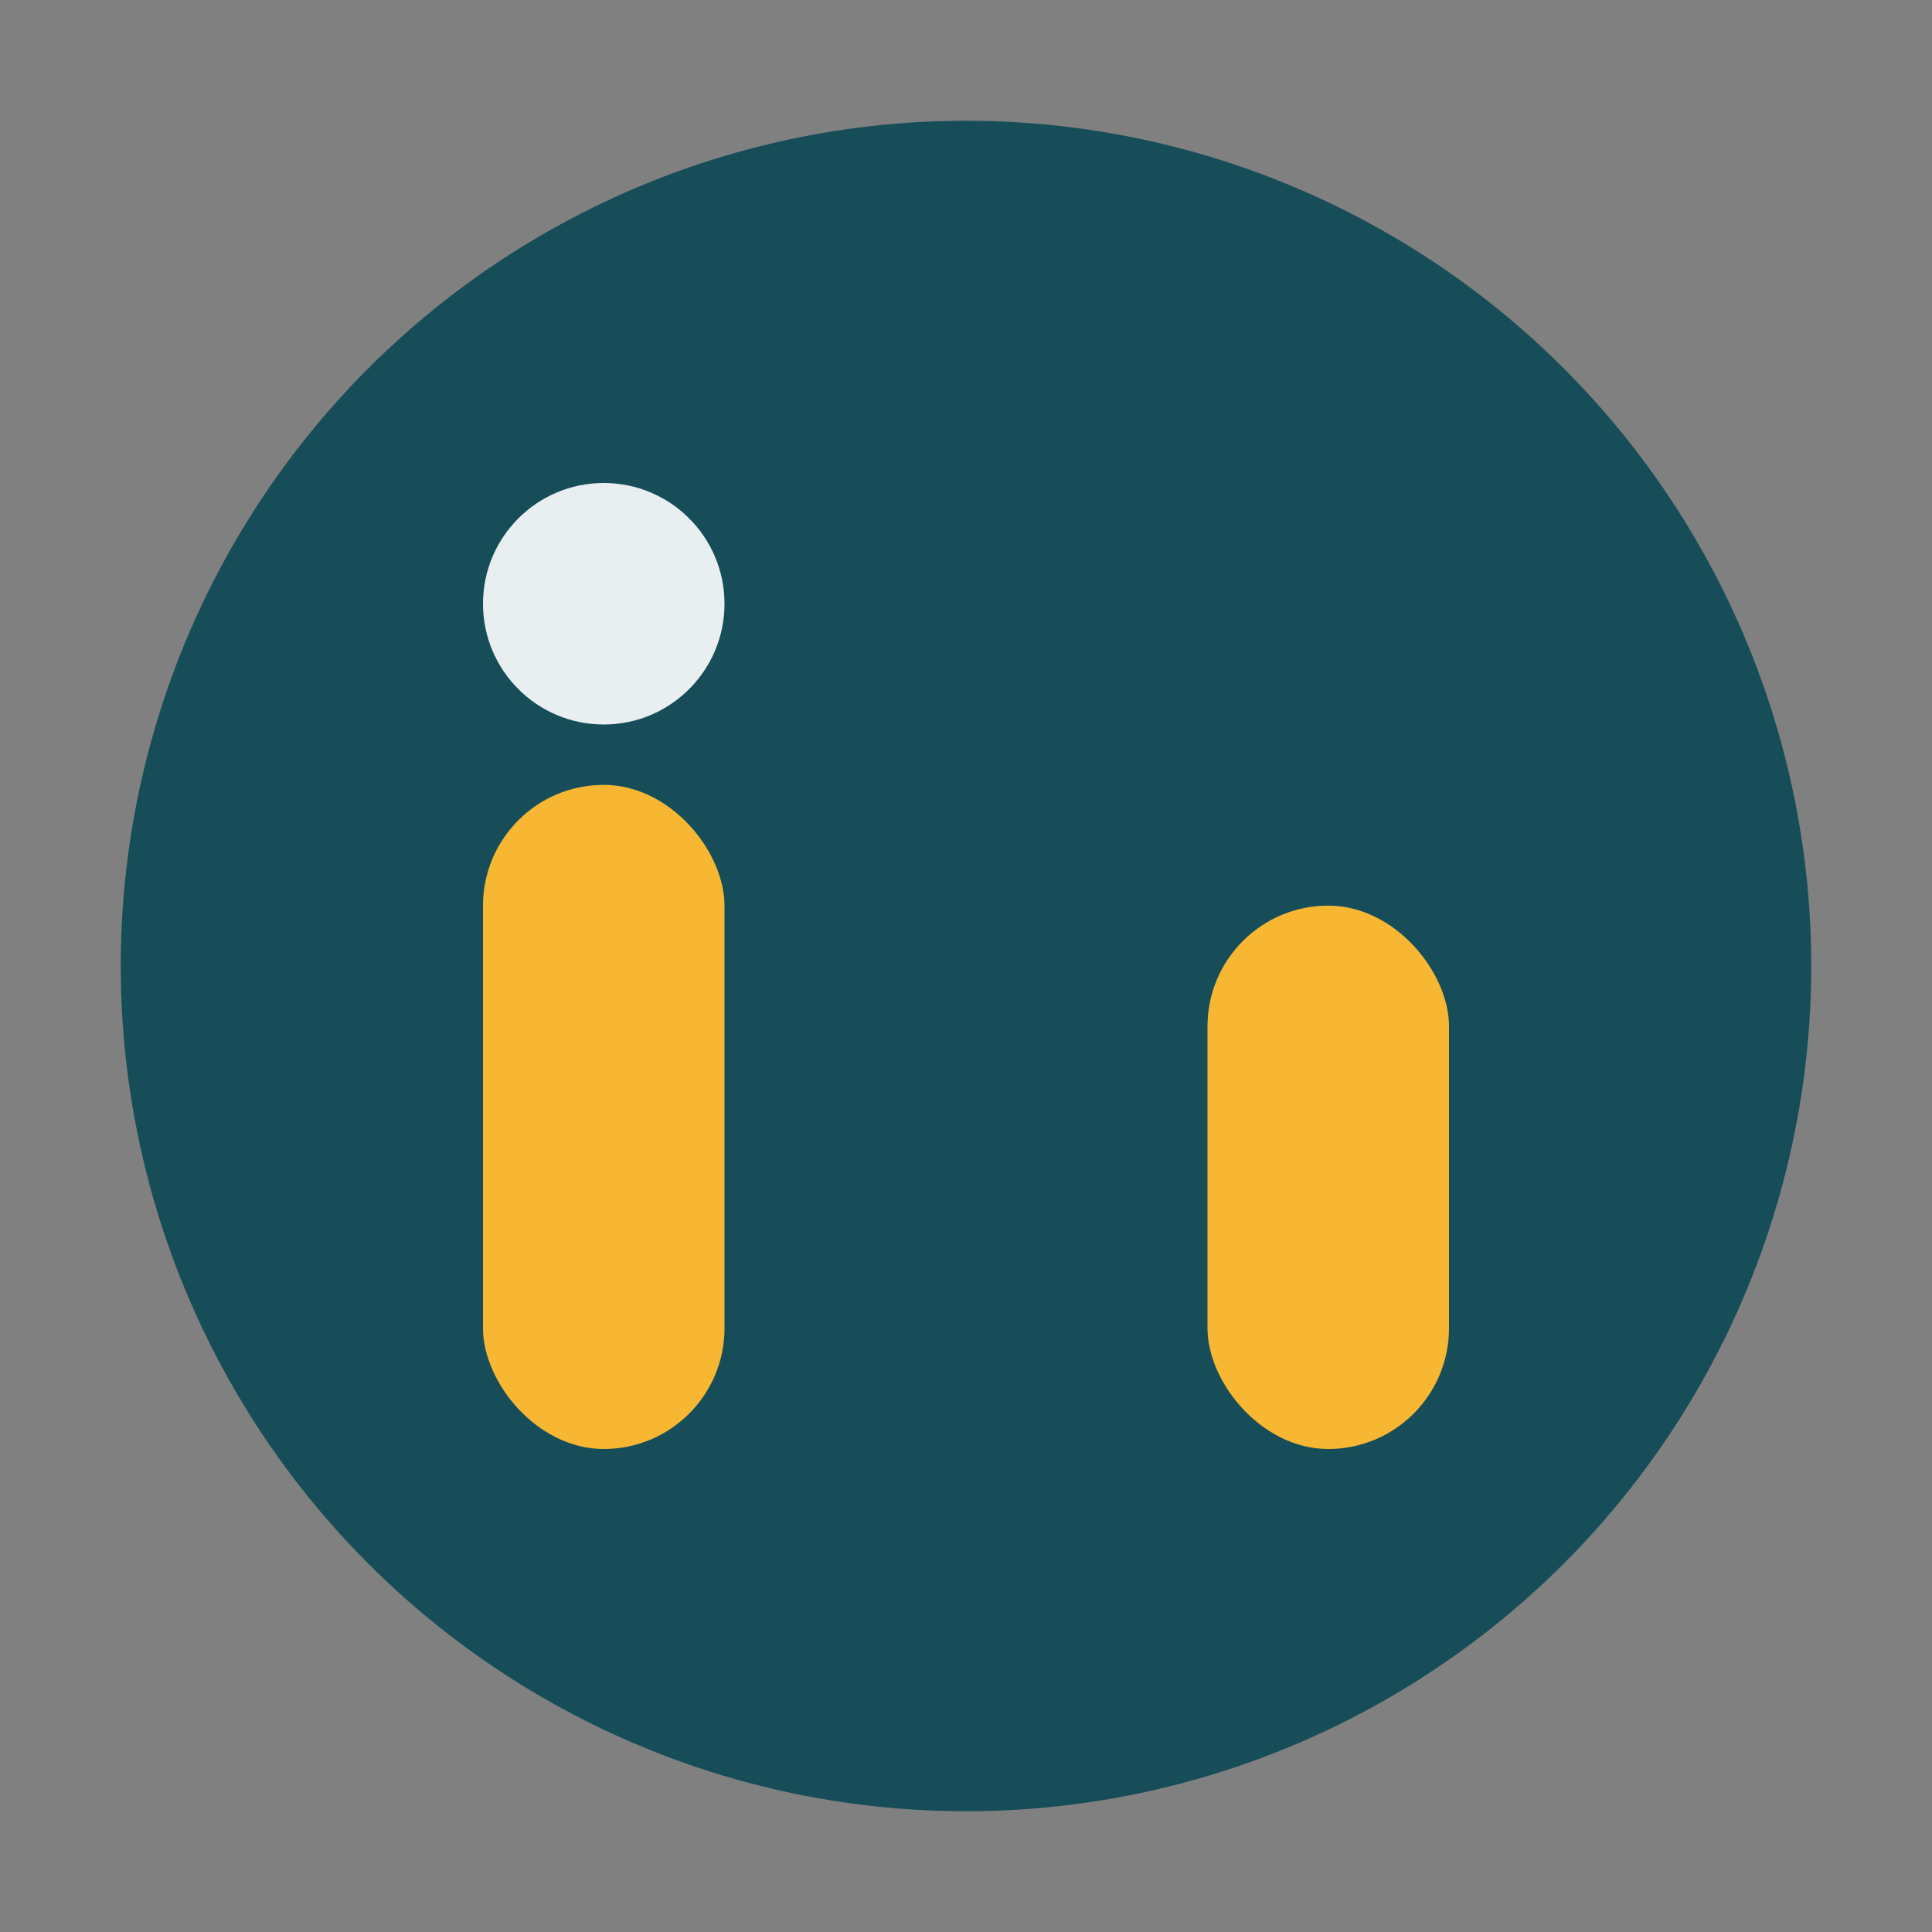 <?xml version="1.0" encoding="UTF-8"?>
<svg xmlns="http://www.w3.org/2000/svg" width="32" height="32" viewBox="0 0 32 32"><rect x="0" y="0" width="32" height="32" fill="#808080" stroke="none"/><circle cx="16" cy="16" r="14" fill="#174D59"/><rect x="8" y="13" width="4" height="11" rx="2" fill="#F7B733"/><rect x="20" y="15" width="4" height="9" rx="2" fill="#F7B733"/><circle cx="10" cy="10" r="2" fill="#E9EEF1"/></svg>